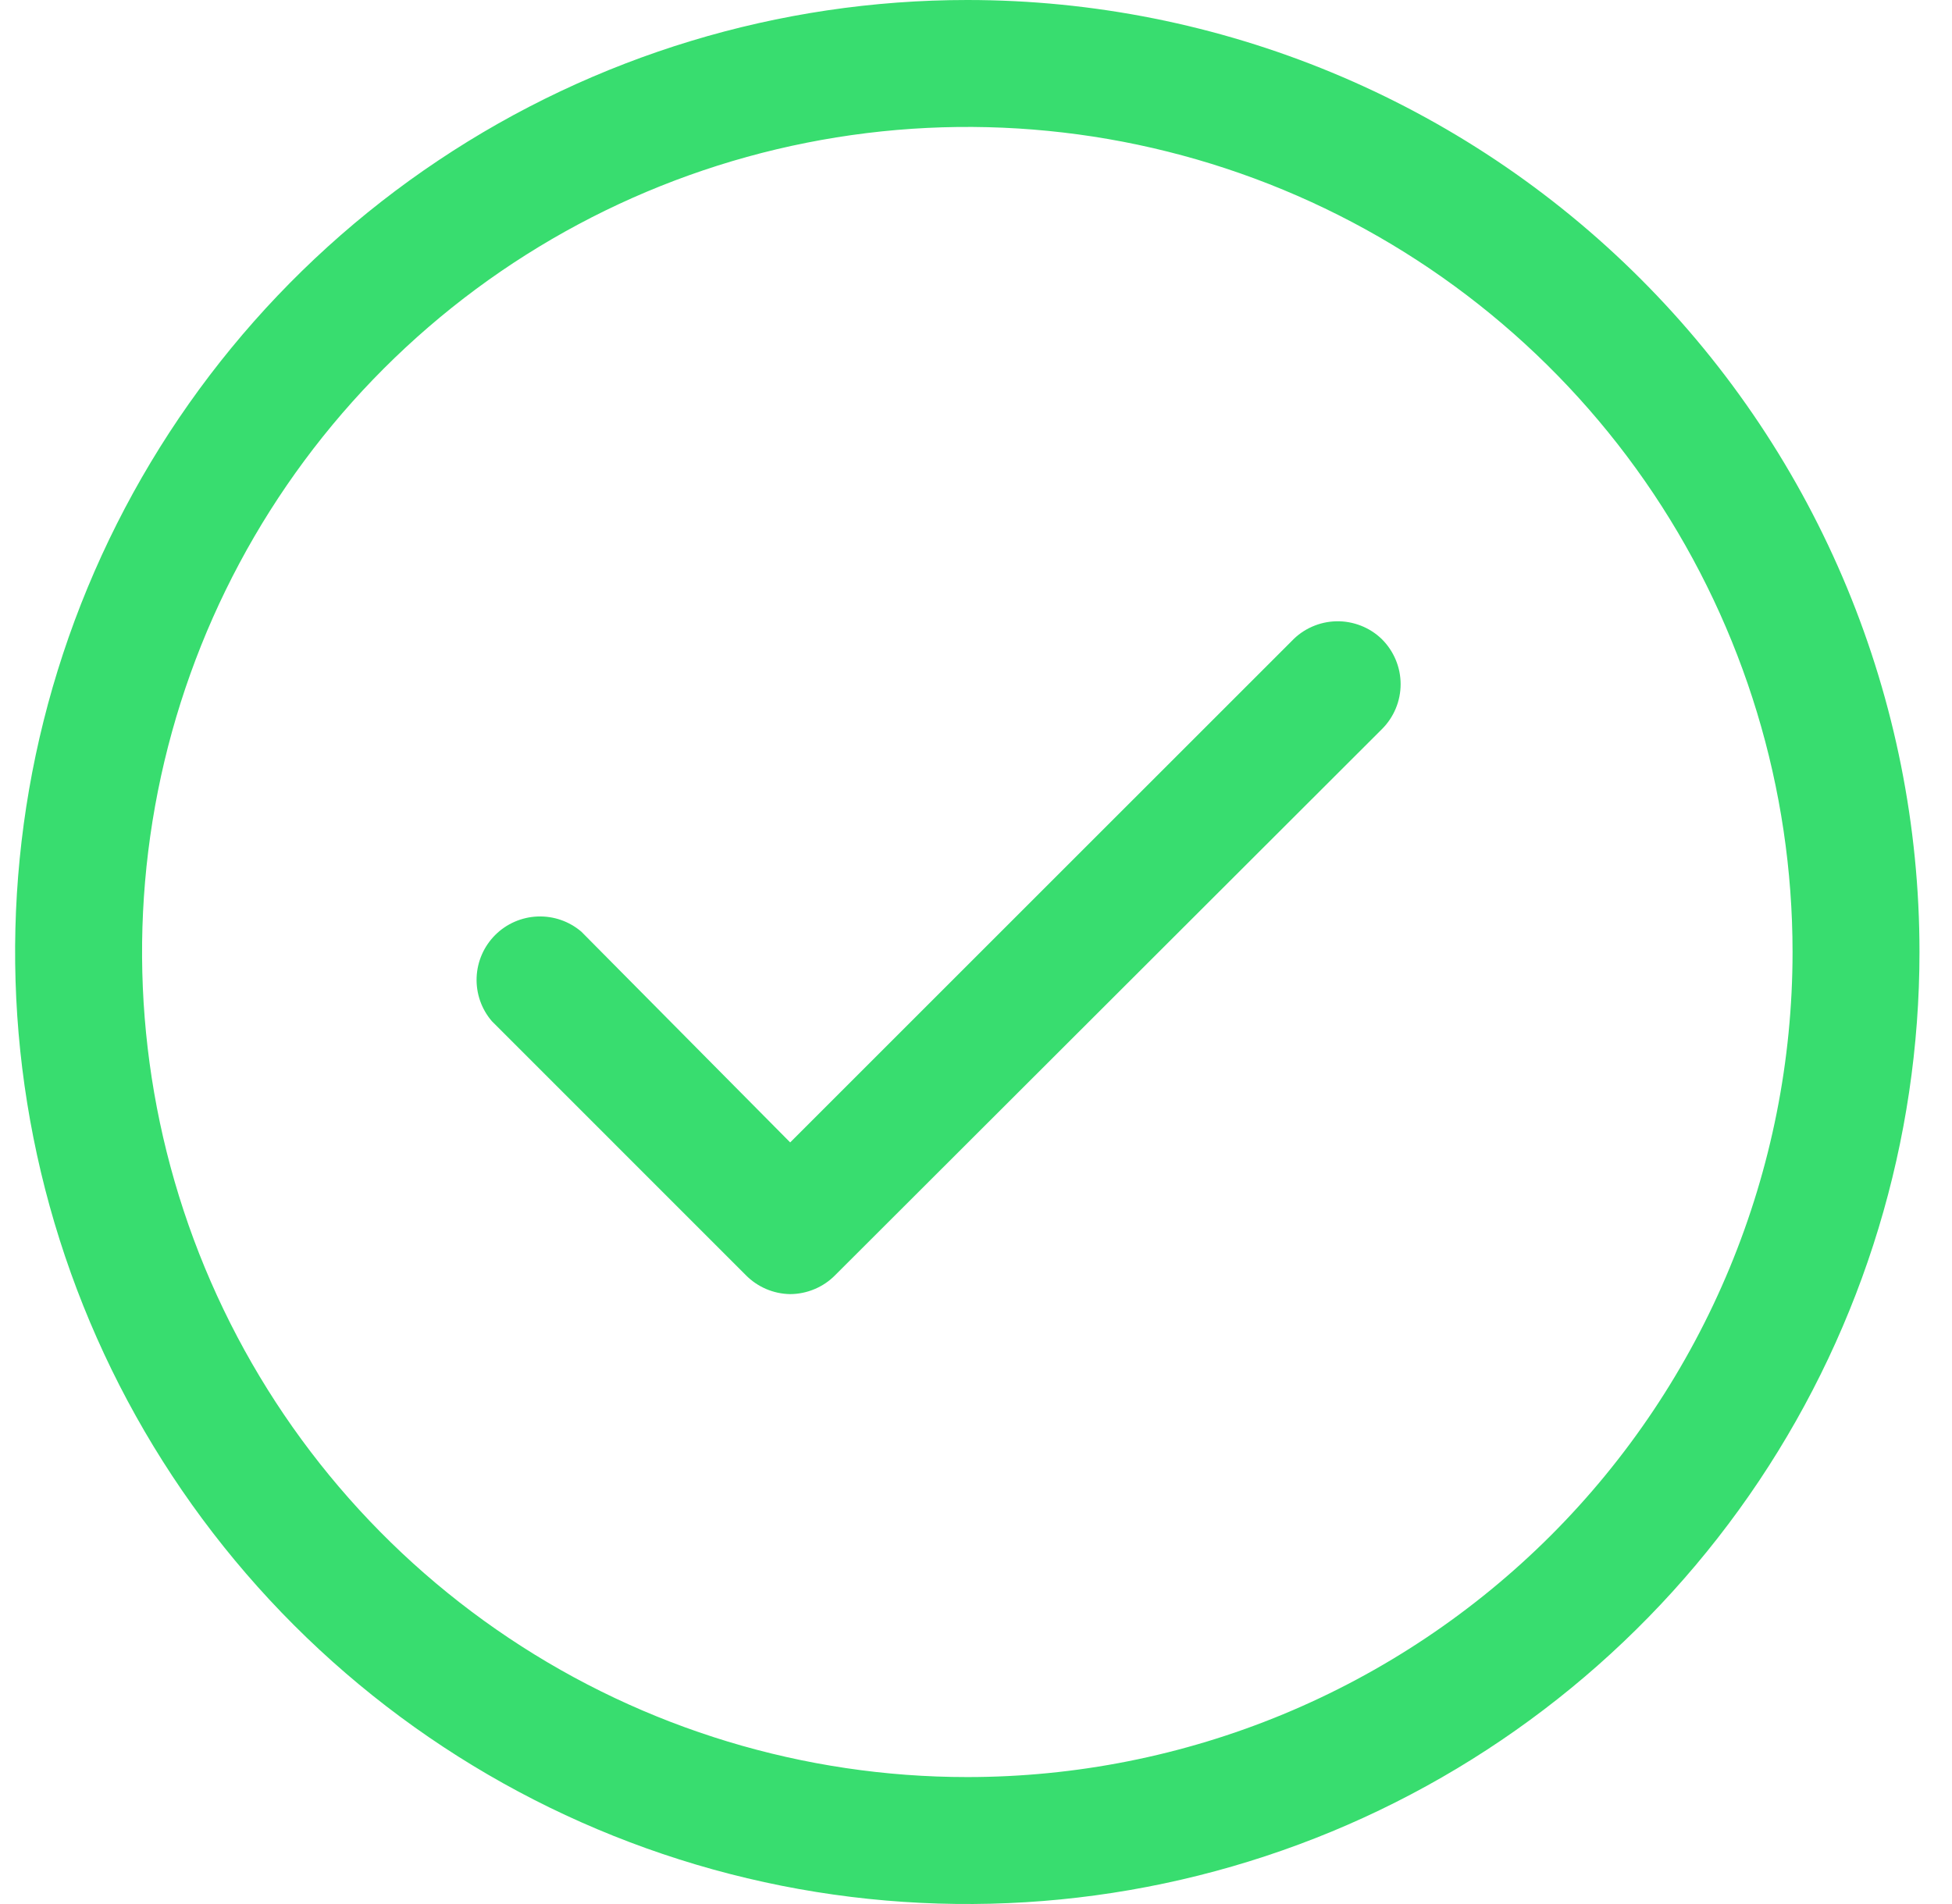 <svg width="41" height="40" viewBox="0 0 41 40" fill="none" xmlns="http://www.w3.org/2000/svg">
<g clip-path="url(#clip0_12_2097)">
<path d="M20.317 0C16.362 0 12.495 1.173 9.206 3.371C5.917 5.568 3.354 8.692 1.84 12.346C0.326 16.001 -0.07 20.022 0.702 23.902C1.473 27.781 3.378 31.345 6.175 34.142C8.972 36.939 12.536 38.844 16.416 39.616C20.295 40.387 24.317 39.991 27.971 38.478C31.626 36.964 34.749 34.4 36.947 31.111C39.144 27.822 40.317 23.956 40.317 20C40.317 14.696 38.21 9.609 34.459 5.858C30.709 2.107 25.622 0 20.317 0V0ZM20.317 37.333C16.889 37.333 13.538 36.317 10.688 34.412C7.837 32.508 5.615 29.8 4.303 26.633C2.992 23.466 2.648 19.981 3.317 16.618C3.986 13.256 5.637 10.168 8.061 7.743C10.485 5.319 13.573 3.669 16.936 3C20.298 2.331 23.783 2.674 26.951 3.986C30.118 5.298 32.825 7.52 34.73 10.37C36.634 13.221 37.651 16.572 37.651 20C37.651 22.276 37.202 24.53 36.331 26.633C35.46 28.736 34.184 30.647 32.574 32.257C30.964 33.866 29.053 35.143 26.951 36.014C24.848 36.885 22.594 37.333 20.317 37.333V37.333ZM29.024 13.427C29.149 13.551 29.248 13.698 29.316 13.861C29.384 14.023 29.419 14.197 29.419 14.373C29.419 14.549 29.384 14.724 29.316 14.886C29.248 15.049 29.149 15.196 29.024 15.32L17.544 26.787C17.421 26.913 17.273 27.013 17.111 27.081C16.948 27.15 16.774 27.186 16.597 27.187C16.246 27.182 15.91 27.038 15.664 26.787L10.331 21.453C10.112 21.198 9.998 20.87 10.011 20.535C10.024 20.199 10.163 19.881 10.401 19.643C10.638 19.406 10.956 19.267 11.292 19.254C11.628 19.241 11.956 19.355 12.211 19.573L16.597 24L27.131 13.467C27.252 13.339 27.397 13.237 27.558 13.166C27.72 13.094 27.893 13.056 28.069 13.052C28.245 13.048 28.42 13.08 28.584 13.144C28.748 13.208 28.898 13.304 29.024 13.427Z" fill="#38DD6F"/>
</g>
<defs>
<clipPath id="clip0_12_2097">
<rect width="40" height="40" fill="white" transform="translate(0.317)"/>
</clipPath>
</defs>
</svg>
